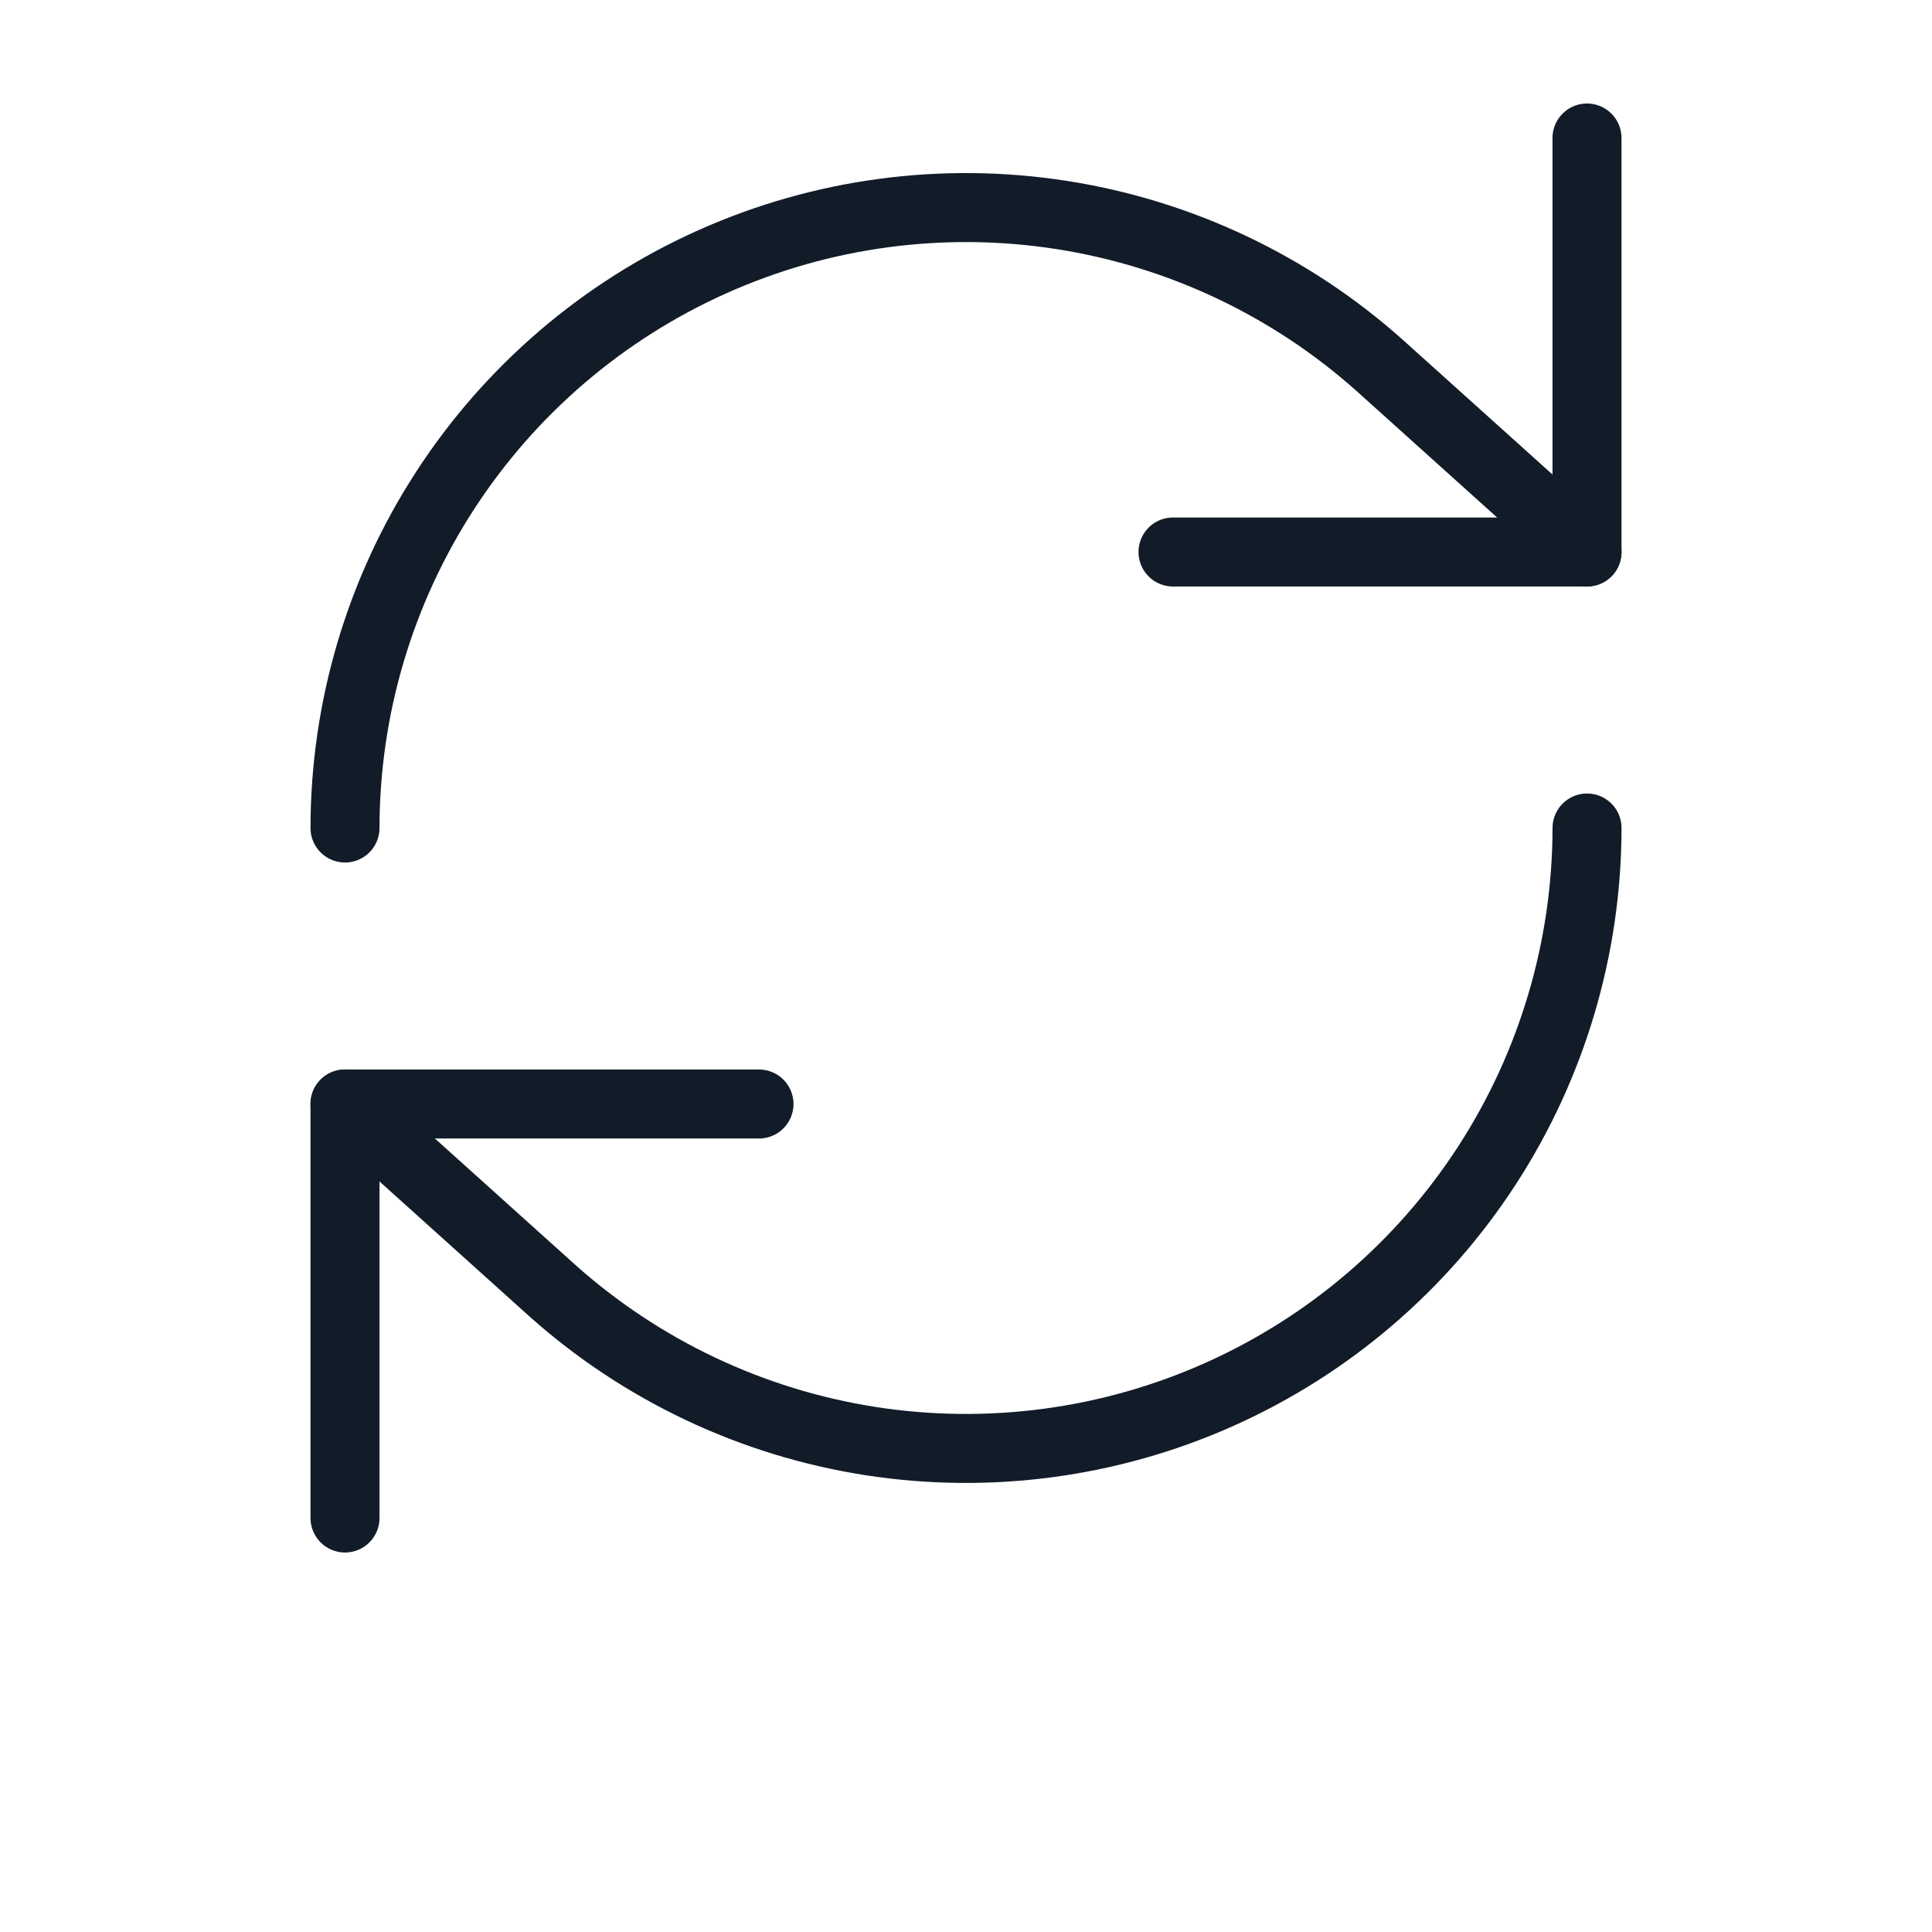 <svg width="56" height="56" viewBox="0 0 56 56" fill="none" xmlns="http://www.w3.org/2000/svg">
<path d="M46 4V16H34" stroke="#121C29" stroke-width="2" stroke-linecap="round" stroke-linejoin="round"/>
<path d="M10 24C10.003 20.527 11.011 17.129 12.903 14.215C14.794 11.302 17.488 8.998 20.659 7.582C23.831 6.165 27.344 5.696 30.776 6.232C34.208 6.768 37.411 8.285 40 10.6L46.001 16" stroke="#121C29" stroke-width="2" stroke-linecap="round" stroke-linejoin="round"/>
<path d="M10 44V32H22" stroke="#121C29" stroke-width="2" stroke-linecap="round" stroke-linejoin="round"/>
<path d="M46.001 24C45.997 27.473 44.989 30.872 43.098 33.785C41.207 36.698 38.513 39.002 35.341 40.419C32.17 41.835 28.656 42.304 25.224 41.769C21.793 41.233 18.589 39.716 16 37.4L10 32" stroke="#121C29" stroke-width="2" stroke-linecap="round" stroke-linejoin="round"/>
</svg>
